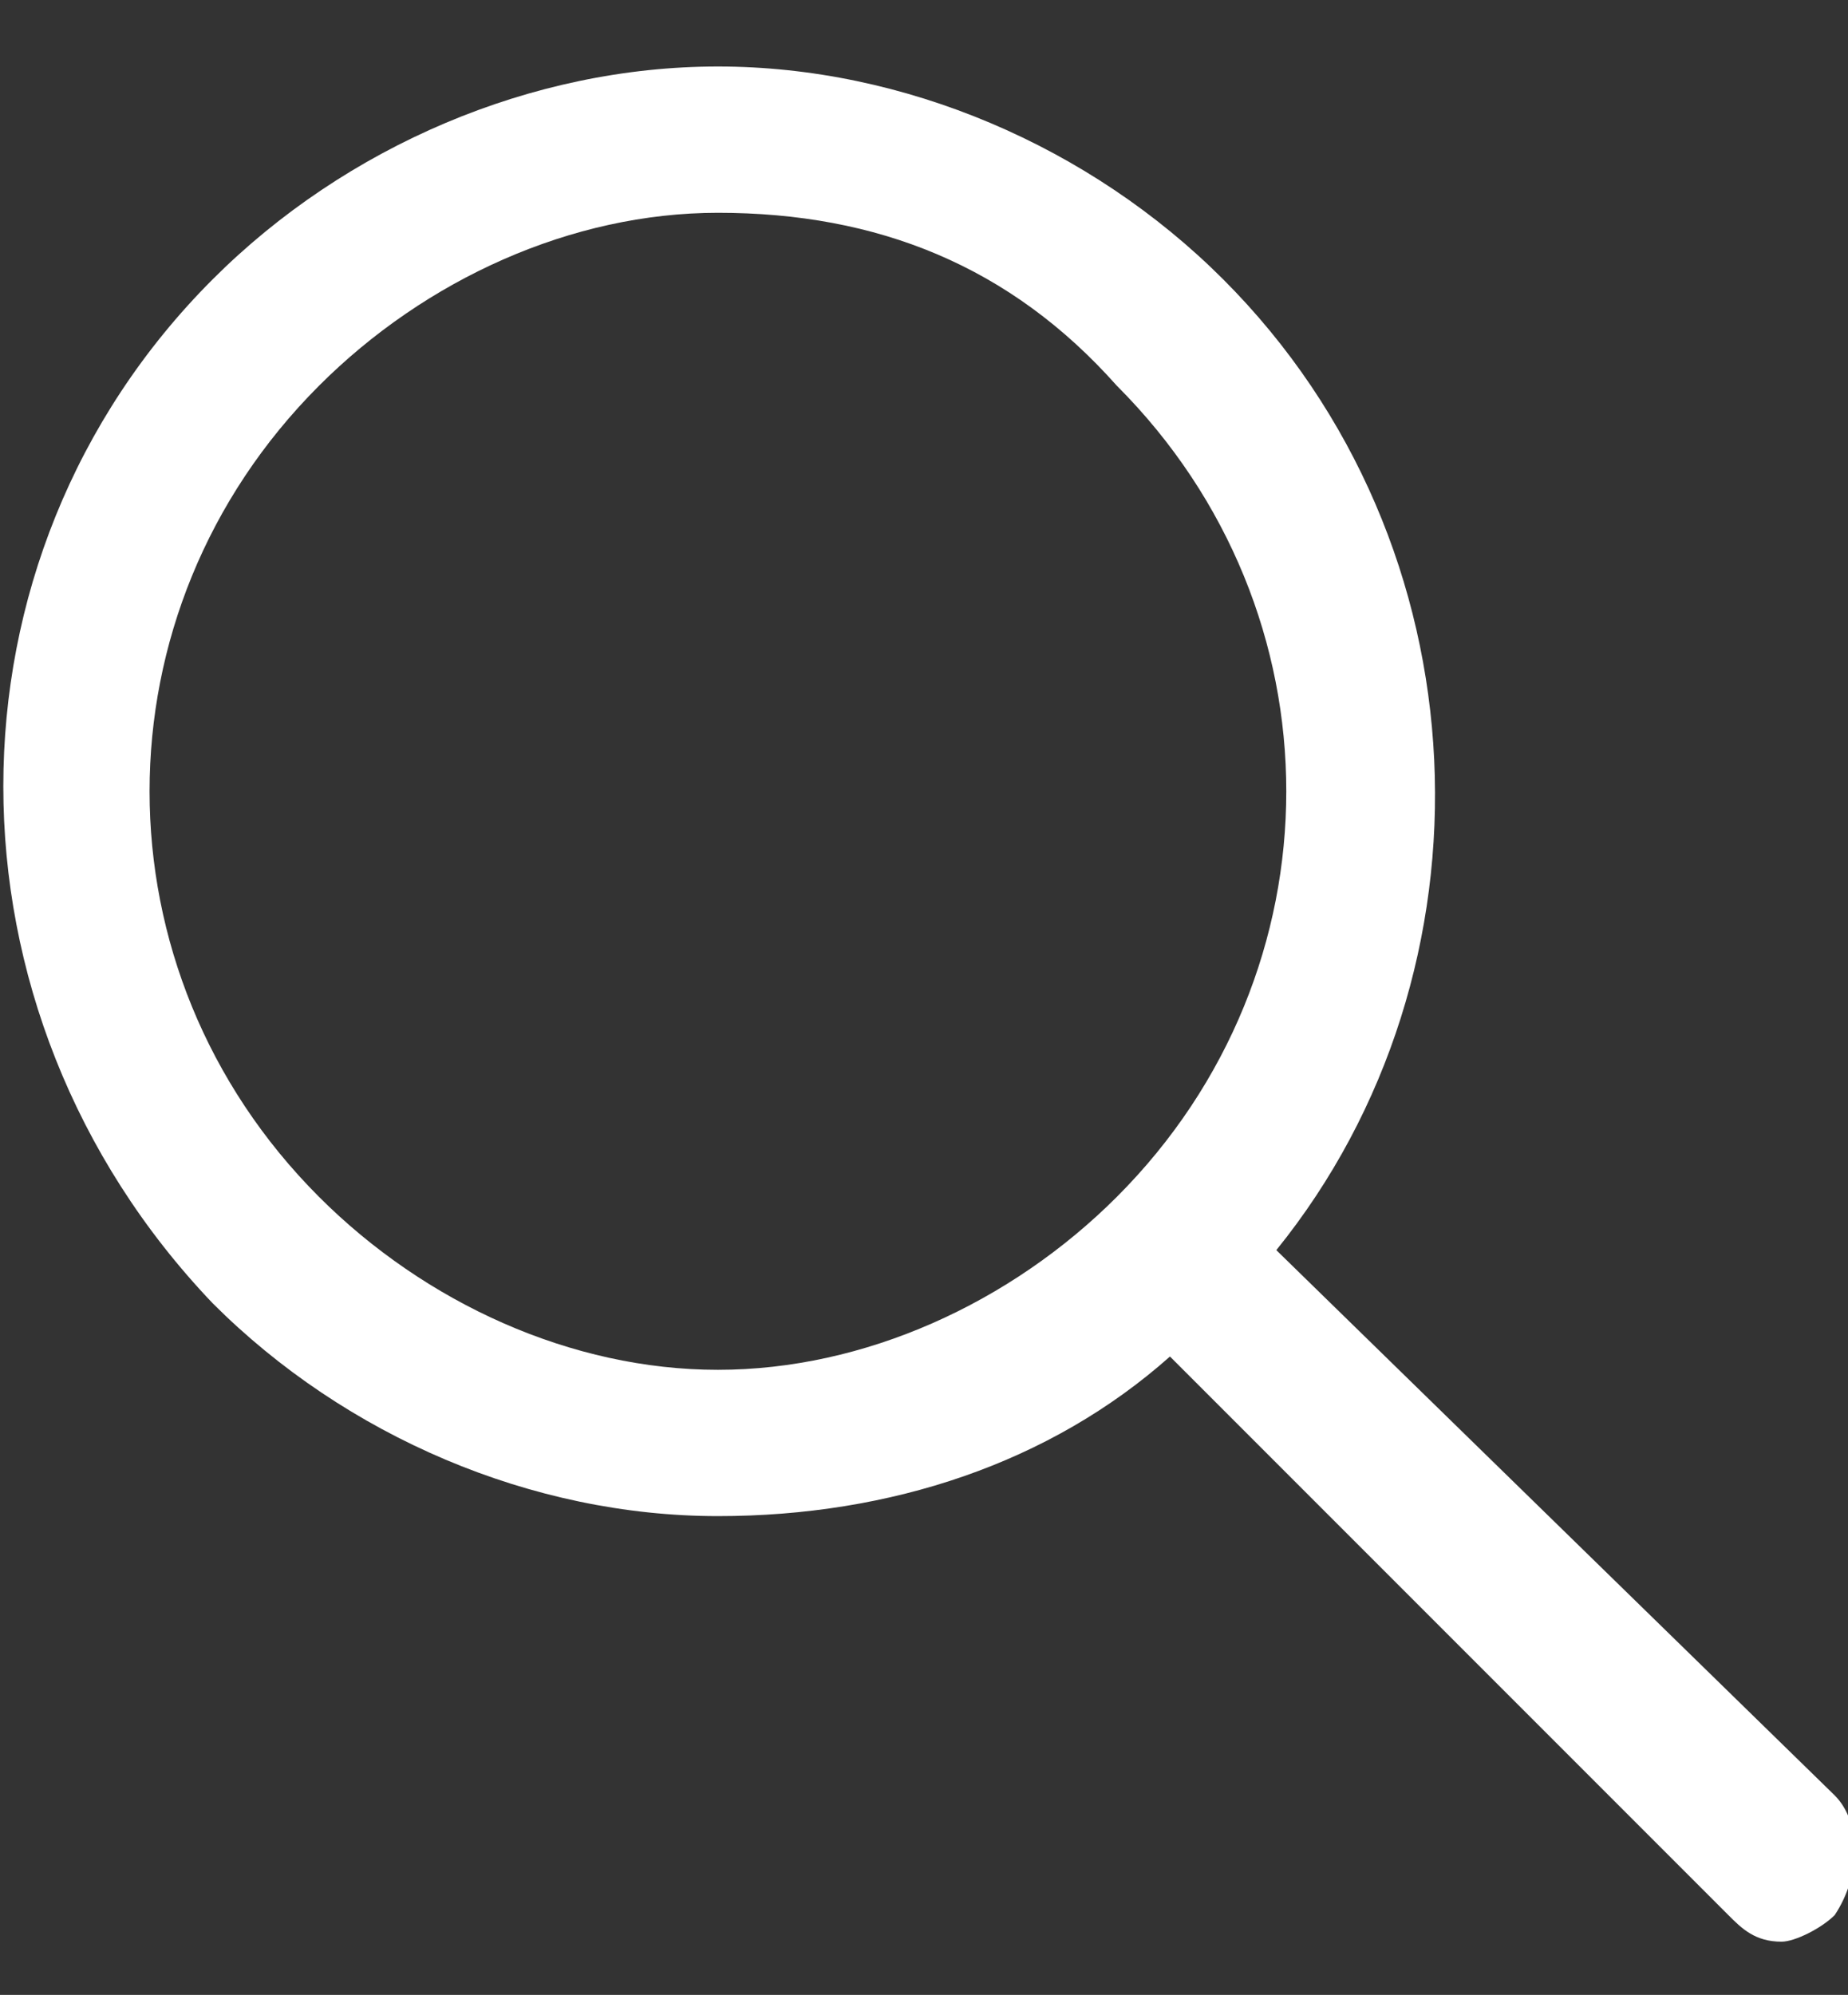 <?xml version="1.0" encoding="utf-8"?>
<!-- Generator: Adobe Illustrator 26.1.0, SVG Export Plug-In . SVG Version: 6.00 Build 0)  -->
<svg version="1.1" id="Layer_1" xmlns="http://www.w3.org/2000/svg" xmlns:xlink="http://www.w3.org/1999/xlink" x="0px" y="0px"
	 viewBox="0 0 13.9 15" style="enable-background:new 0 0 13.9 15;" xml:space="preserve">
<rect x="0" y="0" width="13.9" height="15" fill="#333333" stroke="none"/>
<style type="text/css">
	.st0{fill:#FFFFFF;}
</style>
<path class="st0" d="M13.8,13.5L9.6,9.4c1.7-2.1,1.6-5.3-0.4-7.3c-1-1-2.4-1.6-3.8-1.6C4,0.5,2.6,1.1,1.6,2.1
	c-2.1,2.1-2.1,5.5,0,7.7c1,1,2.4,1.6,3.8,1.6c1.3,0,2.5-0.4,3.4-1.2l4.2,4.2c0.1,0.1,0.2,0.2,0.4,0.2c0.1,0,0.3-0.1,0.4-0.2
	C14,14.1,14,13.7,13.8,13.5z M2.4,9c-1.7-1.7-1.7-4.4,0-6.1c0.8-0.8,1.9-1.3,3-1.3c1.2,0,2.2,0.4,3,1.3c1.7,1.7,1.7,4.4,0,6.1
	c-0.8,0.8-1.9,1.3-3,1.3C4.3,10.3,3.2,9.8,2.4,9z"/>
</svg>
